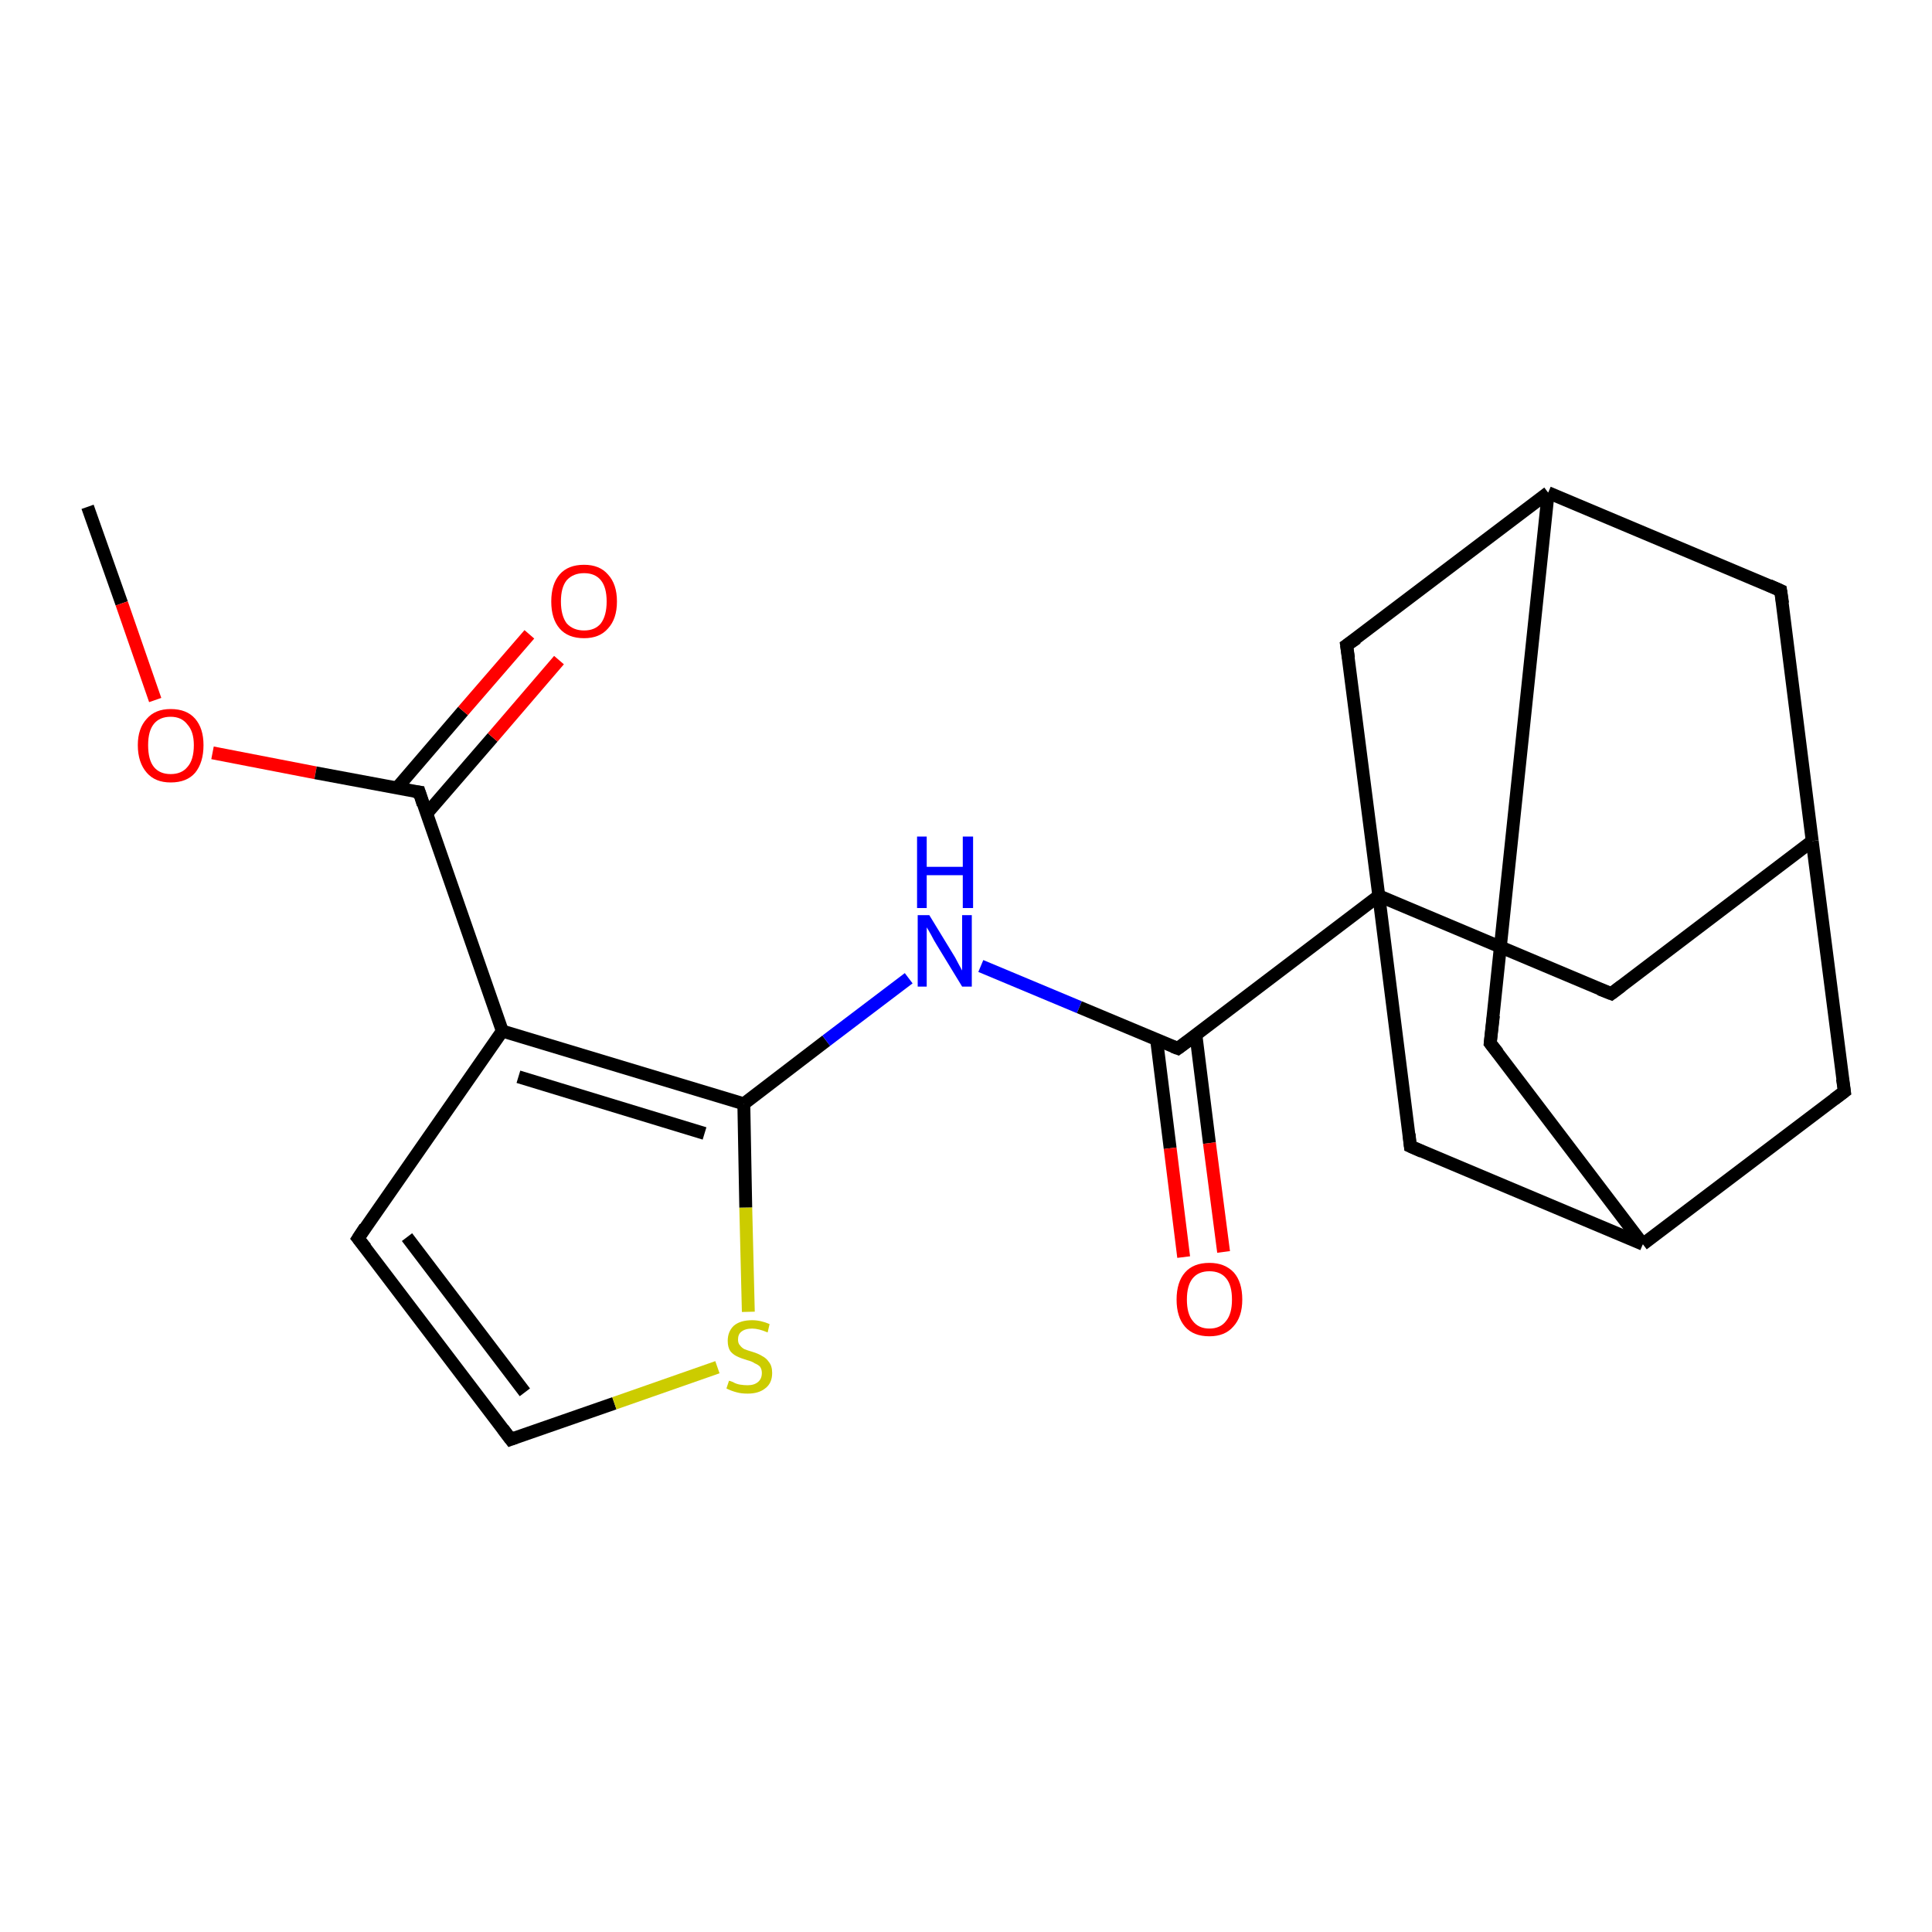 <?xml version='1.0' encoding='iso-8859-1'?>
<svg version='1.1' baseProfile='full'
              xmlns='http://www.w3.org/2000/svg'
                      xmlns:rdkit='http://www.rdkit.org/xml'
                      xmlns:xlink='http://www.w3.org/1999/xlink'
                  xml:space='preserve'
width='300px' height='300px' viewBox='0 0 300 300'>
<!-- END OF HEADER -->
<rect style='opacity:1.0;fill:#FFFFFF;stroke:none' width='300.0' height='300.0' x='0.0' y='0.0'> </rect>
<path class='bond-0 atom-0 atom-1' d='M 13.6,78.7 L 18.9,93.7' style='fill:none;fill-rule:evenodd;stroke:#000000;stroke-width:2.0px;stroke-linecap:butt;stroke-linejoin:miter;stroke-opacity:1' />
<path class='bond-0 atom-0 atom-1' d='M 18.9,93.7 L 24.1,108.7' style='fill:none;fill-rule:evenodd;stroke:#FF0000;stroke-width:2.0px;stroke-linecap:butt;stroke-linejoin:miter;stroke-opacity:1' />
<path class='bond-1 atom-1 atom-2' d='M 33.0,116.9 L 49.0,120.0' style='fill:none;fill-rule:evenodd;stroke:#FF0000;stroke-width:2.0px;stroke-linecap:butt;stroke-linejoin:miter;stroke-opacity:1' />
<path class='bond-1 atom-1 atom-2' d='M 49.0,120.0 L 65.1,123.0' style='fill:none;fill-rule:evenodd;stroke:#000000;stroke-width:2.0px;stroke-linecap:butt;stroke-linejoin:miter;stroke-opacity:1' />
<path class='bond-2 atom-2 atom-3' d='M 66.2,126.4 L 76.5,114.5' style='fill:none;fill-rule:evenodd;stroke:#000000;stroke-width:2.0px;stroke-linecap:butt;stroke-linejoin:miter;stroke-opacity:1' />
<path class='bond-2 atom-2 atom-3' d='M 76.5,114.5 L 86.8,102.5' style='fill:none;fill-rule:evenodd;stroke:#FF0000;stroke-width:2.0px;stroke-linecap:butt;stroke-linejoin:miter;stroke-opacity:1' />
<path class='bond-2 atom-2 atom-3' d='M 61.6,122.4 L 71.9,110.4' style='fill:none;fill-rule:evenodd;stroke:#000000;stroke-width:2.0px;stroke-linecap:butt;stroke-linejoin:miter;stroke-opacity:1' />
<path class='bond-2 atom-2 atom-3' d='M 71.9,110.4 L 82.2,98.5' style='fill:none;fill-rule:evenodd;stroke:#FF0000;stroke-width:2.0px;stroke-linecap:butt;stroke-linejoin:miter;stroke-opacity:1' />
<path class='bond-3 atom-2 atom-4' d='M 65.1,123.0 L 78.0,160.1' style='fill:none;fill-rule:evenodd;stroke:#000000;stroke-width:2.0px;stroke-linecap:butt;stroke-linejoin:miter;stroke-opacity:1' />
<path class='bond-4 atom-4 atom-5' d='M 78.0,160.1 L 55.6,192.3' style='fill:none;fill-rule:evenodd;stroke:#000000;stroke-width:2.0px;stroke-linecap:butt;stroke-linejoin:miter;stroke-opacity:1' />
<path class='bond-5 atom-5 atom-6' d='M 55.6,192.3 L 79.3,223.5' style='fill:none;fill-rule:evenodd;stroke:#000000;stroke-width:2.0px;stroke-linecap:butt;stroke-linejoin:miter;stroke-opacity:1' />
<path class='bond-5 atom-5 atom-6' d='M 63.2,192.1 L 81.5,216.2' style='fill:none;fill-rule:evenodd;stroke:#000000;stroke-width:2.0px;stroke-linecap:butt;stroke-linejoin:miter;stroke-opacity:1' />
<path class='bond-6 atom-6 atom-7' d='M 79.3,223.5 L 95.4,217.9' style='fill:none;fill-rule:evenodd;stroke:#000000;stroke-width:2.0px;stroke-linecap:butt;stroke-linejoin:miter;stroke-opacity:1' />
<path class='bond-6 atom-6 atom-7' d='M 95.4,217.9 L 111.4,212.3' style='fill:none;fill-rule:evenodd;stroke:#CCCC00;stroke-width:2.0px;stroke-linecap:butt;stroke-linejoin:miter;stroke-opacity:1' />
<path class='bond-7 atom-7 atom-8' d='M 116.2,203.7 L 115.8,187.5' style='fill:none;fill-rule:evenodd;stroke:#CCCC00;stroke-width:2.0px;stroke-linecap:butt;stroke-linejoin:miter;stroke-opacity:1' />
<path class='bond-7 atom-7 atom-8' d='M 115.8,187.5 L 115.5,171.4' style='fill:none;fill-rule:evenodd;stroke:#000000;stroke-width:2.0px;stroke-linecap:butt;stroke-linejoin:miter;stroke-opacity:1' />
<path class='bond-8 atom-8 atom-9' d='M 115.5,171.4 L 128.3,161.6' style='fill:none;fill-rule:evenodd;stroke:#000000;stroke-width:2.0px;stroke-linecap:butt;stroke-linejoin:miter;stroke-opacity:1' />
<path class='bond-8 atom-8 atom-9' d='M 128.3,161.6 L 141.1,151.9' style='fill:none;fill-rule:evenodd;stroke:#0000FF;stroke-width:2.0px;stroke-linecap:butt;stroke-linejoin:miter;stroke-opacity:1' />
<path class='bond-9 atom-9 atom-10' d='M 152.3,150.0 L 167.6,156.4' style='fill:none;fill-rule:evenodd;stroke:#0000FF;stroke-width:2.0px;stroke-linecap:butt;stroke-linejoin:miter;stroke-opacity:1' />
<path class='bond-9 atom-9 atom-10' d='M 167.6,156.4 L 182.9,162.8' style='fill:none;fill-rule:evenodd;stroke:#000000;stroke-width:2.0px;stroke-linecap:butt;stroke-linejoin:miter;stroke-opacity:1' />
<path class='bond-10 atom-10 atom-11' d='M 179.6,161.5 L 181.7,178.3' style='fill:none;fill-rule:evenodd;stroke:#000000;stroke-width:2.0px;stroke-linecap:butt;stroke-linejoin:miter;stroke-opacity:1' />
<path class='bond-10 atom-10 atom-11' d='M 181.7,178.3 L 183.8,195.2' style='fill:none;fill-rule:evenodd;stroke:#FF0000;stroke-width:2.0px;stroke-linecap:butt;stroke-linejoin:miter;stroke-opacity:1' />
<path class='bond-10 atom-10 atom-11' d='M 185.7,160.7 L 187.8,177.5' style='fill:none;fill-rule:evenodd;stroke:#000000;stroke-width:2.0px;stroke-linecap:butt;stroke-linejoin:miter;stroke-opacity:1' />
<path class='bond-10 atom-10 atom-11' d='M 187.8,177.5 L 190.0,194.4' style='fill:none;fill-rule:evenodd;stroke:#FF0000;stroke-width:2.0px;stroke-linecap:butt;stroke-linejoin:miter;stroke-opacity:1' />
<path class='bond-11 atom-10 atom-12' d='M 182.9,162.8 L 214.1,139.1' style='fill:none;fill-rule:evenodd;stroke:#000000;stroke-width:2.0px;stroke-linecap:butt;stroke-linejoin:miter;stroke-opacity:1' />
<path class='bond-12 atom-12 atom-13' d='M 214.1,139.1 L 250.2,154.3' style='fill:none;fill-rule:evenodd;stroke:#000000;stroke-width:2.0px;stroke-linecap:butt;stroke-linejoin:miter;stroke-opacity:1' />
<path class='bond-13 atom-13 atom-14' d='M 250.2,154.3 L 281.4,130.6' style='fill:none;fill-rule:evenodd;stroke:#000000;stroke-width:2.0px;stroke-linecap:butt;stroke-linejoin:miter;stroke-opacity:1' />
<path class='bond-14 atom-14 atom-15' d='M 281.4,130.6 L 276.5,91.7' style='fill:none;fill-rule:evenodd;stroke:#000000;stroke-width:2.0px;stroke-linecap:butt;stroke-linejoin:miter;stroke-opacity:1' />
<path class='bond-15 atom-15 atom-16' d='M 276.5,91.7 L 240.4,76.5' style='fill:none;fill-rule:evenodd;stroke:#000000;stroke-width:2.0px;stroke-linecap:butt;stroke-linejoin:miter;stroke-opacity:1' />
<path class='bond-16 atom-16 atom-17' d='M 240.4,76.5 L 231.4,162.0' style='fill:none;fill-rule:evenodd;stroke:#000000;stroke-width:2.0px;stroke-linecap:butt;stroke-linejoin:miter;stroke-opacity:1' />
<path class='bond-17 atom-17 atom-18' d='M 231.4,162.0 L 255.1,193.2' style='fill:none;fill-rule:evenodd;stroke:#000000;stroke-width:2.0px;stroke-linecap:butt;stroke-linejoin:miter;stroke-opacity:1' />
<path class='bond-18 atom-18 atom-19' d='M 255.1,193.2 L 286.4,169.5' style='fill:none;fill-rule:evenodd;stroke:#000000;stroke-width:2.0px;stroke-linecap:butt;stroke-linejoin:miter;stroke-opacity:1' />
<path class='bond-19 atom-18 atom-20' d='M 255.1,193.2 L 219.0,178.0' style='fill:none;fill-rule:evenodd;stroke:#000000;stroke-width:2.0px;stroke-linecap:butt;stroke-linejoin:miter;stroke-opacity:1' />
<path class='bond-20 atom-16 atom-21' d='M 240.4,76.5 L 209.1,100.2' style='fill:none;fill-rule:evenodd;stroke:#000000;stroke-width:2.0px;stroke-linecap:butt;stroke-linejoin:miter;stroke-opacity:1' />
<path class='bond-21 atom-8 atom-4' d='M 115.5,171.4 L 78.0,160.1' style='fill:none;fill-rule:evenodd;stroke:#000000;stroke-width:2.0px;stroke-linecap:butt;stroke-linejoin:miter;stroke-opacity:1' />
<path class='bond-21 atom-8 atom-4' d='M 109.4,176.0 L 80.5,167.2' style='fill:none;fill-rule:evenodd;stroke:#000000;stroke-width:2.0px;stroke-linecap:butt;stroke-linejoin:miter;stroke-opacity:1' />
<path class='bond-22 atom-20 atom-12' d='M 219.0,178.0 L 214.1,139.1' style='fill:none;fill-rule:evenodd;stroke:#000000;stroke-width:2.0px;stroke-linecap:butt;stroke-linejoin:miter;stroke-opacity:1' />
<path class='bond-23 atom-21 atom-12' d='M 209.1,100.2 L 214.1,139.1' style='fill:none;fill-rule:evenodd;stroke:#000000;stroke-width:2.0px;stroke-linecap:butt;stroke-linejoin:miter;stroke-opacity:1' />
<path class='bond-24 atom-19 atom-14' d='M 286.4,169.5 L 281.4,130.6' style='fill:none;fill-rule:evenodd;stroke:#000000;stroke-width:2.0px;stroke-linecap:butt;stroke-linejoin:miter;stroke-opacity:1' />
<path d='M 64.3,122.9 L 65.1,123.0 L 65.7,124.9' style='fill:none;stroke:#000000;stroke-width:2.0px;stroke-linecap:butt;stroke-linejoin:miter;stroke-opacity:1;' />
<path d='M 56.7,190.6 L 55.6,192.3 L 56.8,193.8' style='fill:none;stroke:#000000;stroke-width:2.0px;stroke-linecap:butt;stroke-linejoin:miter;stroke-opacity:1;' />
<path d='M 78.1,221.9 L 79.3,223.5 L 80.1,223.2' style='fill:none;stroke:#000000;stroke-width:2.0px;stroke-linecap:butt;stroke-linejoin:miter;stroke-opacity:1;' />
<path d='M 182.1,162.5 L 182.9,162.8 L 184.4,161.7' style='fill:none;stroke:#000000;stroke-width:2.0px;stroke-linecap:butt;stroke-linejoin:miter;stroke-opacity:1;' />
<path d='M 248.4,153.6 L 250.2,154.3 L 251.8,153.1' style='fill:none;stroke:#000000;stroke-width:2.0px;stroke-linecap:butt;stroke-linejoin:miter;stroke-opacity:1;' />
<path d='M 276.8,93.7 L 276.5,91.7 L 274.7,90.9' style='fill:none;stroke:#000000;stroke-width:2.0px;stroke-linecap:butt;stroke-linejoin:miter;stroke-opacity:1;' />
<path d='M 231.9,157.7 L 231.4,162.0 L 232.6,163.5' style='fill:none;stroke:#000000;stroke-width:2.0px;stroke-linecap:butt;stroke-linejoin:miter;stroke-opacity:1;' />
<path d='M 284.8,170.7 L 286.4,169.5 L 286.1,167.5' style='fill:none;stroke:#000000;stroke-width:2.0px;stroke-linecap:butt;stroke-linejoin:miter;stroke-opacity:1;' />
<path d='M 220.8,178.8 L 219.0,178.0 L 218.8,176.1' style='fill:none;stroke:#000000;stroke-width:2.0px;stroke-linecap:butt;stroke-linejoin:miter;stroke-opacity:1;' />
<path d='M 210.7,99.1 L 209.1,100.2 L 209.4,102.2' style='fill:none;stroke:#000000;stroke-width:2.0px;stroke-linecap:butt;stroke-linejoin:miter;stroke-opacity:1;' />
<path class='atom-1' d='M 21.4 115.7
Q 21.4 113.1, 22.8 111.6
Q 24.1 110.1, 26.5 110.1
Q 29.0 110.1, 30.3 111.6
Q 31.6 113.1, 31.6 115.7
Q 31.6 118.4, 30.3 120.0
Q 29.0 121.5, 26.5 121.5
Q 24.1 121.5, 22.8 120.0
Q 21.4 118.4, 21.4 115.7
M 26.5 120.2
Q 28.2 120.2, 29.1 119.1
Q 30.1 118.0, 30.1 115.7
Q 30.1 113.6, 29.1 112.5
Q 28.2 111.3, 26.5 111.3
Q 24.8 111.3, 23.9 112.4
Q 23.0 113.5, 23.0 115.7
Q 23.0 118.0, 23.9 119.1
Q 24.8 120.2, 26.5 120.2
' fill='#FF0000'/>
<path class='atom-3' d='M 85.6 93.4
Q 85.6 90.7, 86.9 89.2
Q 88.2 87.7, 90.7 87.7
Q 93.1 87.7, 94.4 89.2
Q 95.8 90.7, 95.8 93.4
Q 95.8 96.1, 94.4 97.6
Q 93.1 99.1, 90.7 99.1
Q 88.2 99.1, 86.9 97.6
Q 85.6 96.1, 85.6 93.4
M 90.7 97.9
Q 92.4 97.9, 93.3 96.8
Q 94.2 95.6, 94.2 93.4
Q 94.2 91.2, 93.3 90.1
Q 92.4 89.0, 90.7 89.0
Q 89.0 89.0, 88.0 90.1
Q 87.1 91.2, 87.1 93.4
Q 87.1 95.6, 88.0 96.8
Q 89.0 97.9, 90.7 97.9
' fill='#FF0000'/>
<path class='atom-7' d='M 113.2 214.4
Q 113.3 214.4, 113.8 214.6
Q 114.3 214.9, 114.9 215.0
Q 115.5 215.1, 116.1 215.1
Q 117.1 215.1, 117.7 214.6
Q 118.3 214.1, 118.3 213.2
Q 118.3 212.6, 118.0 212.2
Q 117.7 211.9, 117.2 211.7
Q 116.8 211.4, 116.0 211.2
Q 115.0 210.9, 114.4 210.6
Q 113.8 210.3, 113.4 209.8
Q 113.0 209.2, 113.0 208.2
Q 113.0 206.8, 113.9 205.9
Q 114.9 205.0, 116.8 205.0
Q 118.1 205.0, 119.5 205.6
L 119.2 206.9
Q 117.8 206.3, 116.8 206.3
Q 115.7 206.3, 115.1 206.8
Q 114.6 207.2, 114.6 208.0
Q 114.6 208.6, 114.9 208.9
Q 115.2 209.3, 115.6 209.5
Q 116.1 209.7, 116.8 209.9
Q 117.8 210.2, 118.4 210.6
Q 119.0 210.9, 119.4 211.5
Q 119.9 212.1, 119.9 213.2
Q 119.9 214.8, 118.8 215.6
Q 117.8 216.4, 116.1 216.4
Q 115.1 216.4, 114.4 216.2
Q 113.6 216.0, 112.8 215.6
L 113.2 214.4
' fill='#CCCC00'/>
<path class='atom-9' d='M 144.3 142.1
L 147.9 148.0
Q 148.3 148.6, 148.8 149.6
Q 149.4 150.7, 149.4 150.7
L 149.4 142.1
L 150.9 142.1
L 150.9 153.2
L 149.4 153.2
L 145.5 146.8
Q 145.0 146.0, 144.6 145.2
Q 144.1 144.3, 143.9 144.0
L 143.9 153.2
L 142.5 153.2
L 142.5 142.1
L 144.3 142.1
' fill='#0000FF'/>
<path class='atom-9' d='M 142.4 129.9
L 143.9 129.9
L 143.9 134.6
L 149.5 134.6
L 149.5 129.9
L 151.1 129.9
L 151.1 141.0
L 149.5 141.0
L 149.5 135.9
L 143.9 135.9
L 143.9 141.0
L 142.4 141.0
L 142.4 129.9
' fill='#0000FF'/>
<path class='atom-11' d='M 182.7 201.8
Q 182.7 199.1, 184.0 197.6
Q 185.3 196.1, 187.8 196.1
Q 190.2 196.1, 191.6 197.6
Q 192.9 199.1, 192.9 201.8
Q 192.9 204.5, 191.5 206.0
Q 190.2 207.5, 187.8 207.5
Q 185.3 207.5, 184.0 206.0
Q 182.7 204.5, 182.7 201.8
M 187.8 206.3
Q 189.5 206.3, 190.4 205.1
Q 191.3 204.0, 191.3 201.8
Q 191.3 199.6, 190.4 198.5
Q 189.5 197.4, 187.8 197.4
Q 186.1 197.4, 185.2 198.5
Q 184.3 199.6, 184.3 201.8
Q 184.3 204.0, 185.2 205.1
Q 186.1 206.3, 187.8 206.3
' fill='#FF0000'/>
</svg>
